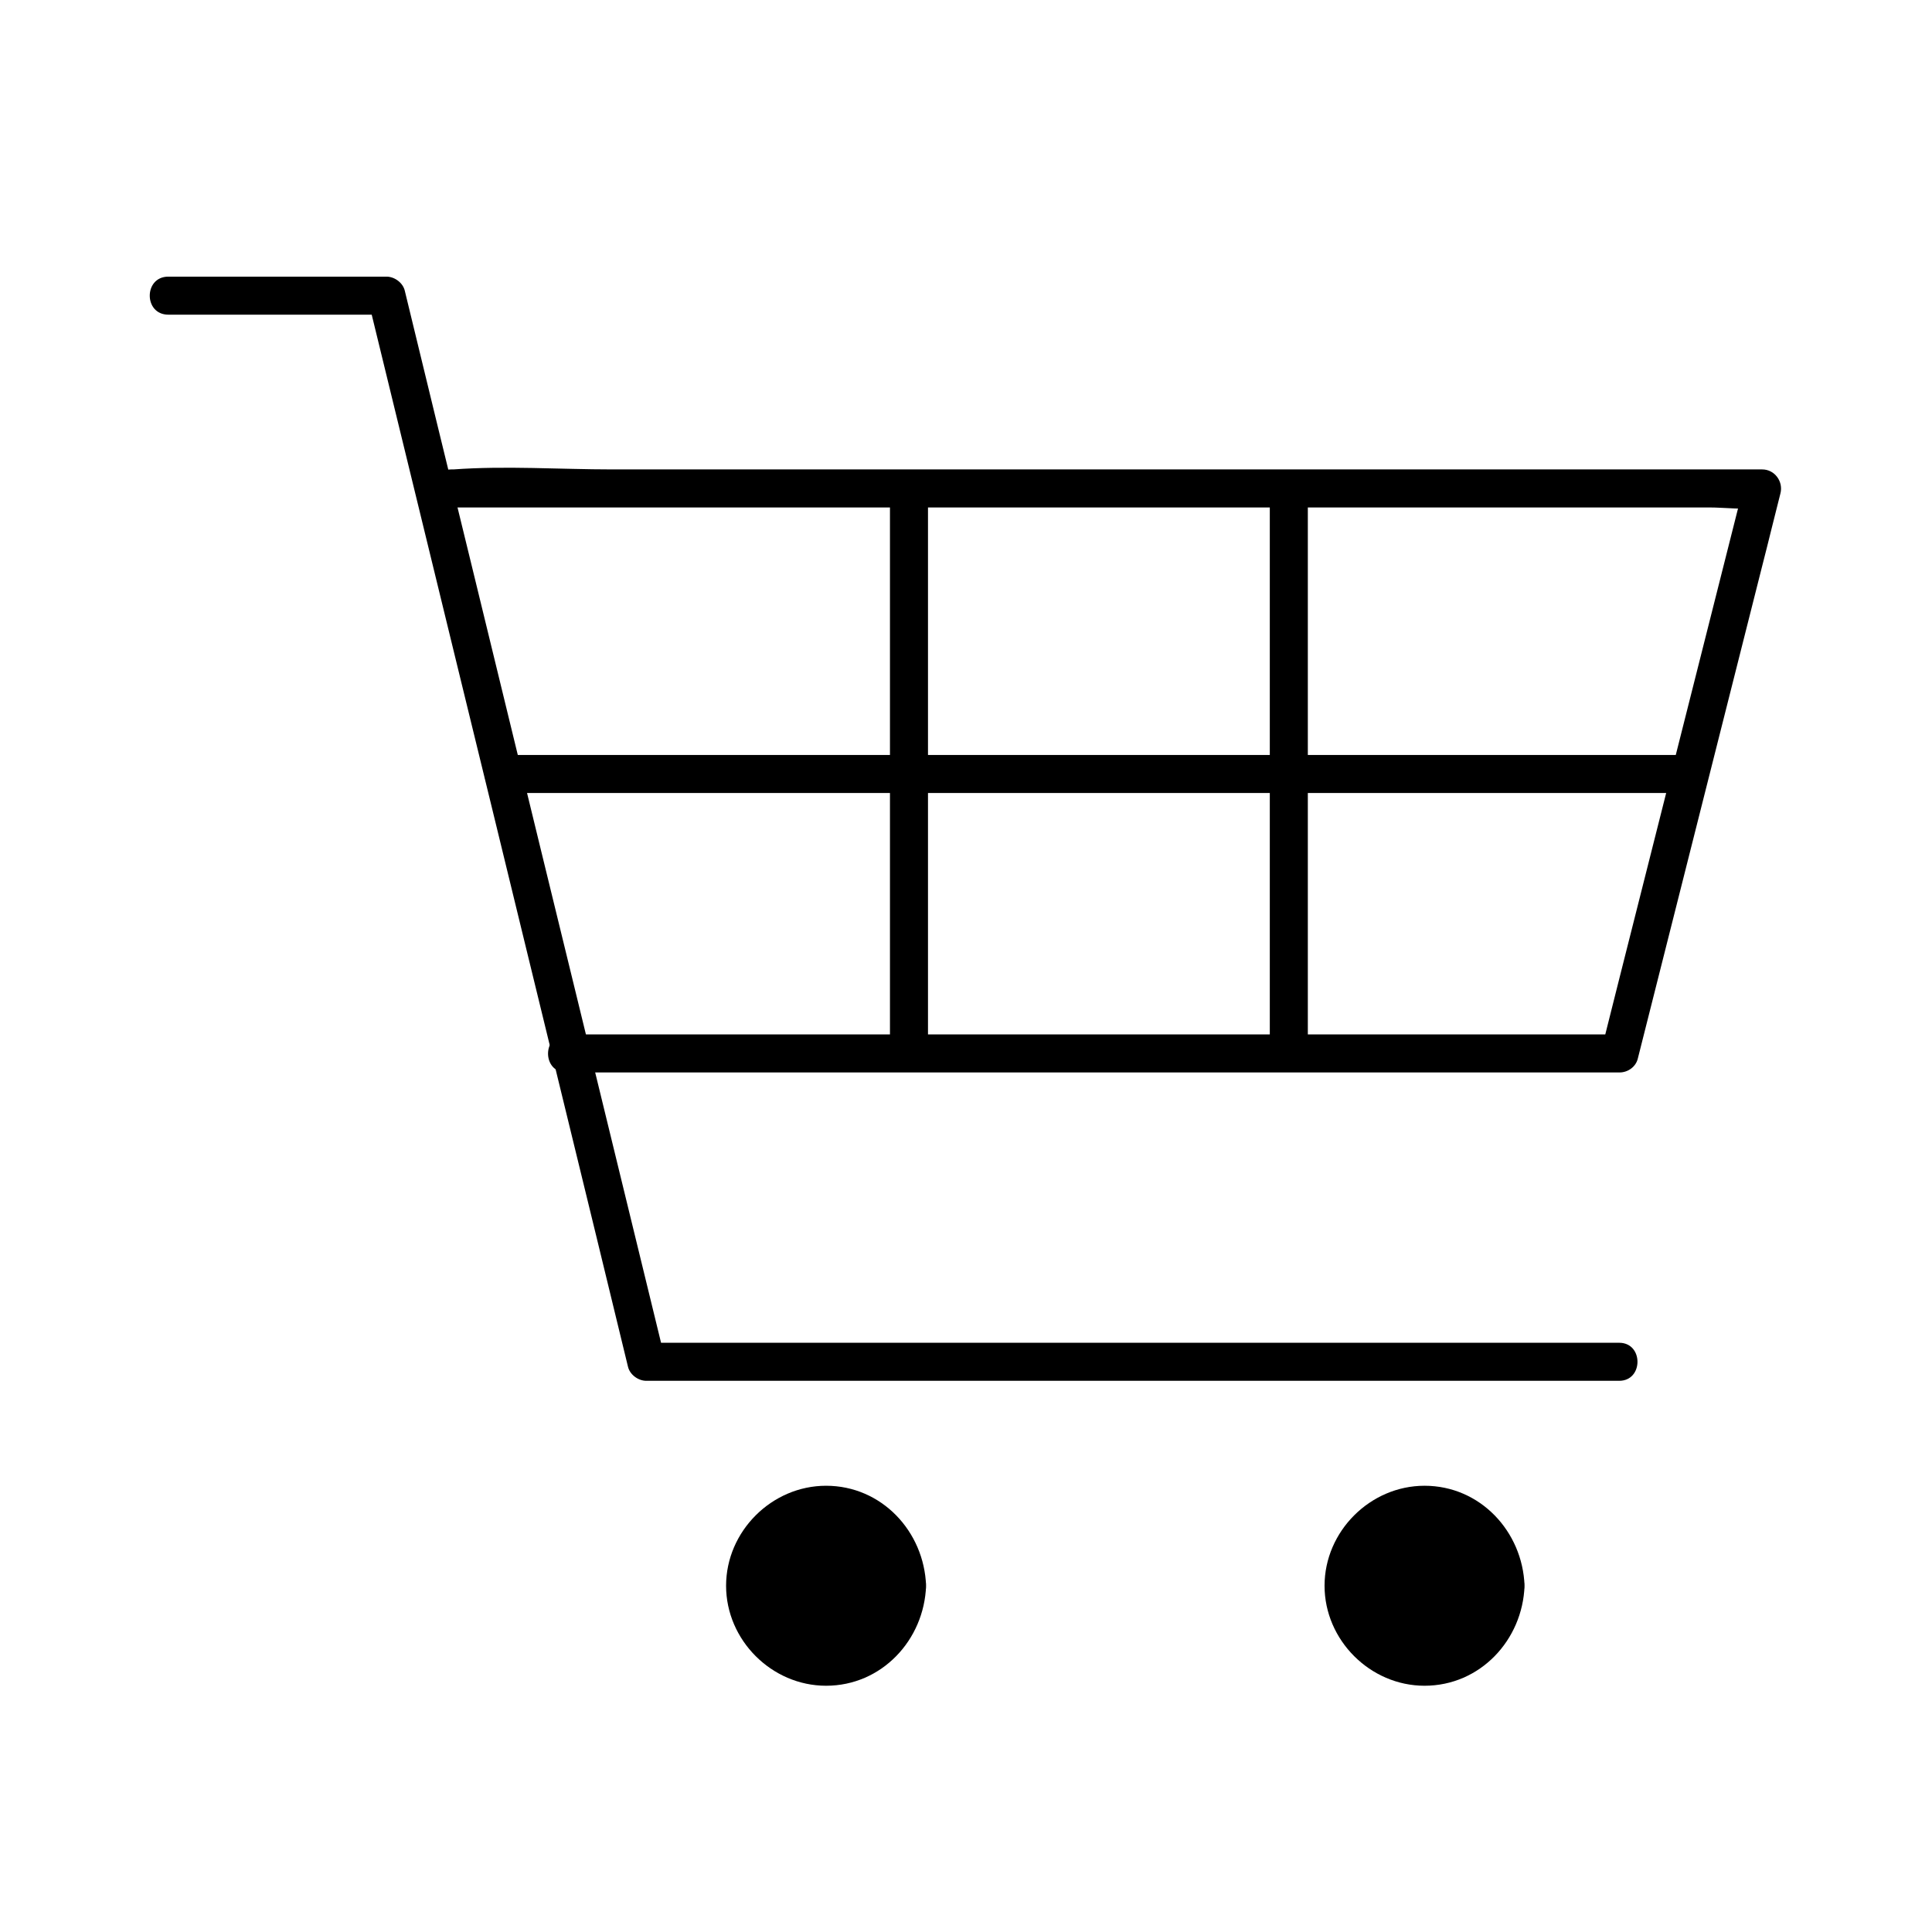 <?xml version="1.0" encoding="UTF-8"?>
<!-- The Best Svg Icon site in the world: iconSvg.co, Visit us! https://iconsvg.co -->
<svg fill="#000000" width="800px" height="800px" version="1.1" viewBox="144 144 512 512" xmlns="http://www.w3.org/2000/svg">
 <g>
  <path d="m188.6 227.39h57.836c-1.613-1.211-3.223-2.418-4.836-3.727 7.758 31.84 15.516 63.68 23.277 95.523 12.395 50.684 24.688 101.47 37.082 152.15 2.82 11.586 5.644 23.176 8.465 34.863 0.504 2.117 2.719 3.727 4.836 3.727h87.262 138.95 31.641c6.449 0 6.449-10.078 0-10.078h-87.262-138.95-31.641c1.613 1.211 3.223 2.418 4.836 3.727-7.758-31.84-15.516-63.68-23.277-95.523-12.395-50.684-24.688-101.47-37.082-152.15-2.82-11.586-5.644-23.176-8.465-34.863-0.504-2.117-2.719-3.727-4.836-3.727h-57.836c-6.551 0-6.551 10.078 0 10.078z"/>
  <path d="m294.1 428.21h94.516 150.34 34.258c2.215 0 4.332-1.512 4.836-3.727 10.984-43.629 22.066-87.262 33.051-130.89 1.613-6.246 3.125-12.594 4.734-18.844 0.805-3.125-1.512-6.348-4.836-6.348h-34.461-82.828-100.26-87.16c-13.906 0-28.215-1.008-42.117 0h-0.605c-6.449 0-6.449 10.078 0 10.078h34.461 82.828 100.26 87.16 28.617c4.231 0 9.371 0.707 13.602 0h0.605c-1.613-2.117-3.223-4.231-4.836-6.348-10.984 43.629-22.066 87.262-33.051 130.89-1.613 6.246-3.125 12.594-4.734 18.844 1.613-1.211 3.223-2.418 4.836-3.727h-94.516-150.34-34.258c-6.551-0.004-6.652 10.07-0.102 10.07z"/>
  <path d="m379.85 273.95v130.29 18.539c0 6.449 10.078 6.449 10.078 0v-130.29-18.539c-0.004-6.449-10.078-6.449-10.078 0z"/>
  <path d="m480.51 273.95v130.29 18.539c0 6.449 10.078 6.449 10.078 0v-130.29-18.539c-0.004-6.449-10.078-6.449-10.078 0z"/>
  <path d="m277.37 354.15h106.61 168.78 38.996c6.449 0 6.449-10.078 0-10.078h-106.61-168.78-38.996c-6.551 0-6.551 10.078 0 10.078z"/>
  <path d="m384.38 564.24c0 11.852-9.609 21.461-21.461 21.461-11.852 0-21.461-9.609-21.461-21.461 0-11.855 9.609-21.465 21.461-21.465 11.852 0 21.461 9.609 21.461 21.465"/>
  <path d="m379.34 564.24c-0.301 8.969-7.254 16.426-16.426 16.426-8.969 0-16.426-7.457-16.426-16.426 0-8.664 7.055-16.02 15.719-16.426 9.473-0.402 16.828 7.152 17.133 16.426 0.203 6.449 10.277 6.449 10.078 0-0.504-14.41-11.789-26.5-26.5-26.5-14.41 0-26.5 12.09-26.5 26.5 0 14.41 12.09 26.5 26.5 26.5 14.711 0 25.996-12.09 26.5-26.5 0.199-6.449-9.879-6.449-10.078 0z"/>
  <path d="m542.98 564.24c0 11.852-9.609 21.461-21.465 21.461-11.852 0-21.461-9.609-21.461-21.461 0-11.855 9.609-21.465 21.461-21.465 11.855 0 21.465 9.609 21.465 21.465"/>
  <path d="m537.94 564.24c-0.301 8.969-7.254 16.426-16.426 16.426-8.969 0-16.426-7.457-16.426-16.426 0-8.664 7.055-16.02 15.719-16.426 9.375-0.402 16.832 7.152 17.133 16.426 0.203 6.449 10.277 6.449 10.078 0-0.504-14.41-11.789-26.5-26.5-26.5-14.41 0-26.5 12.09-26.5 26.5 0 14.41 12.09 26.5 26.5 26.5 14.711 0 25.996-12.09 26.5-26.5 0.199-6.449-9.875-6.449-10.078 0z"/>
 </g>
</svg>